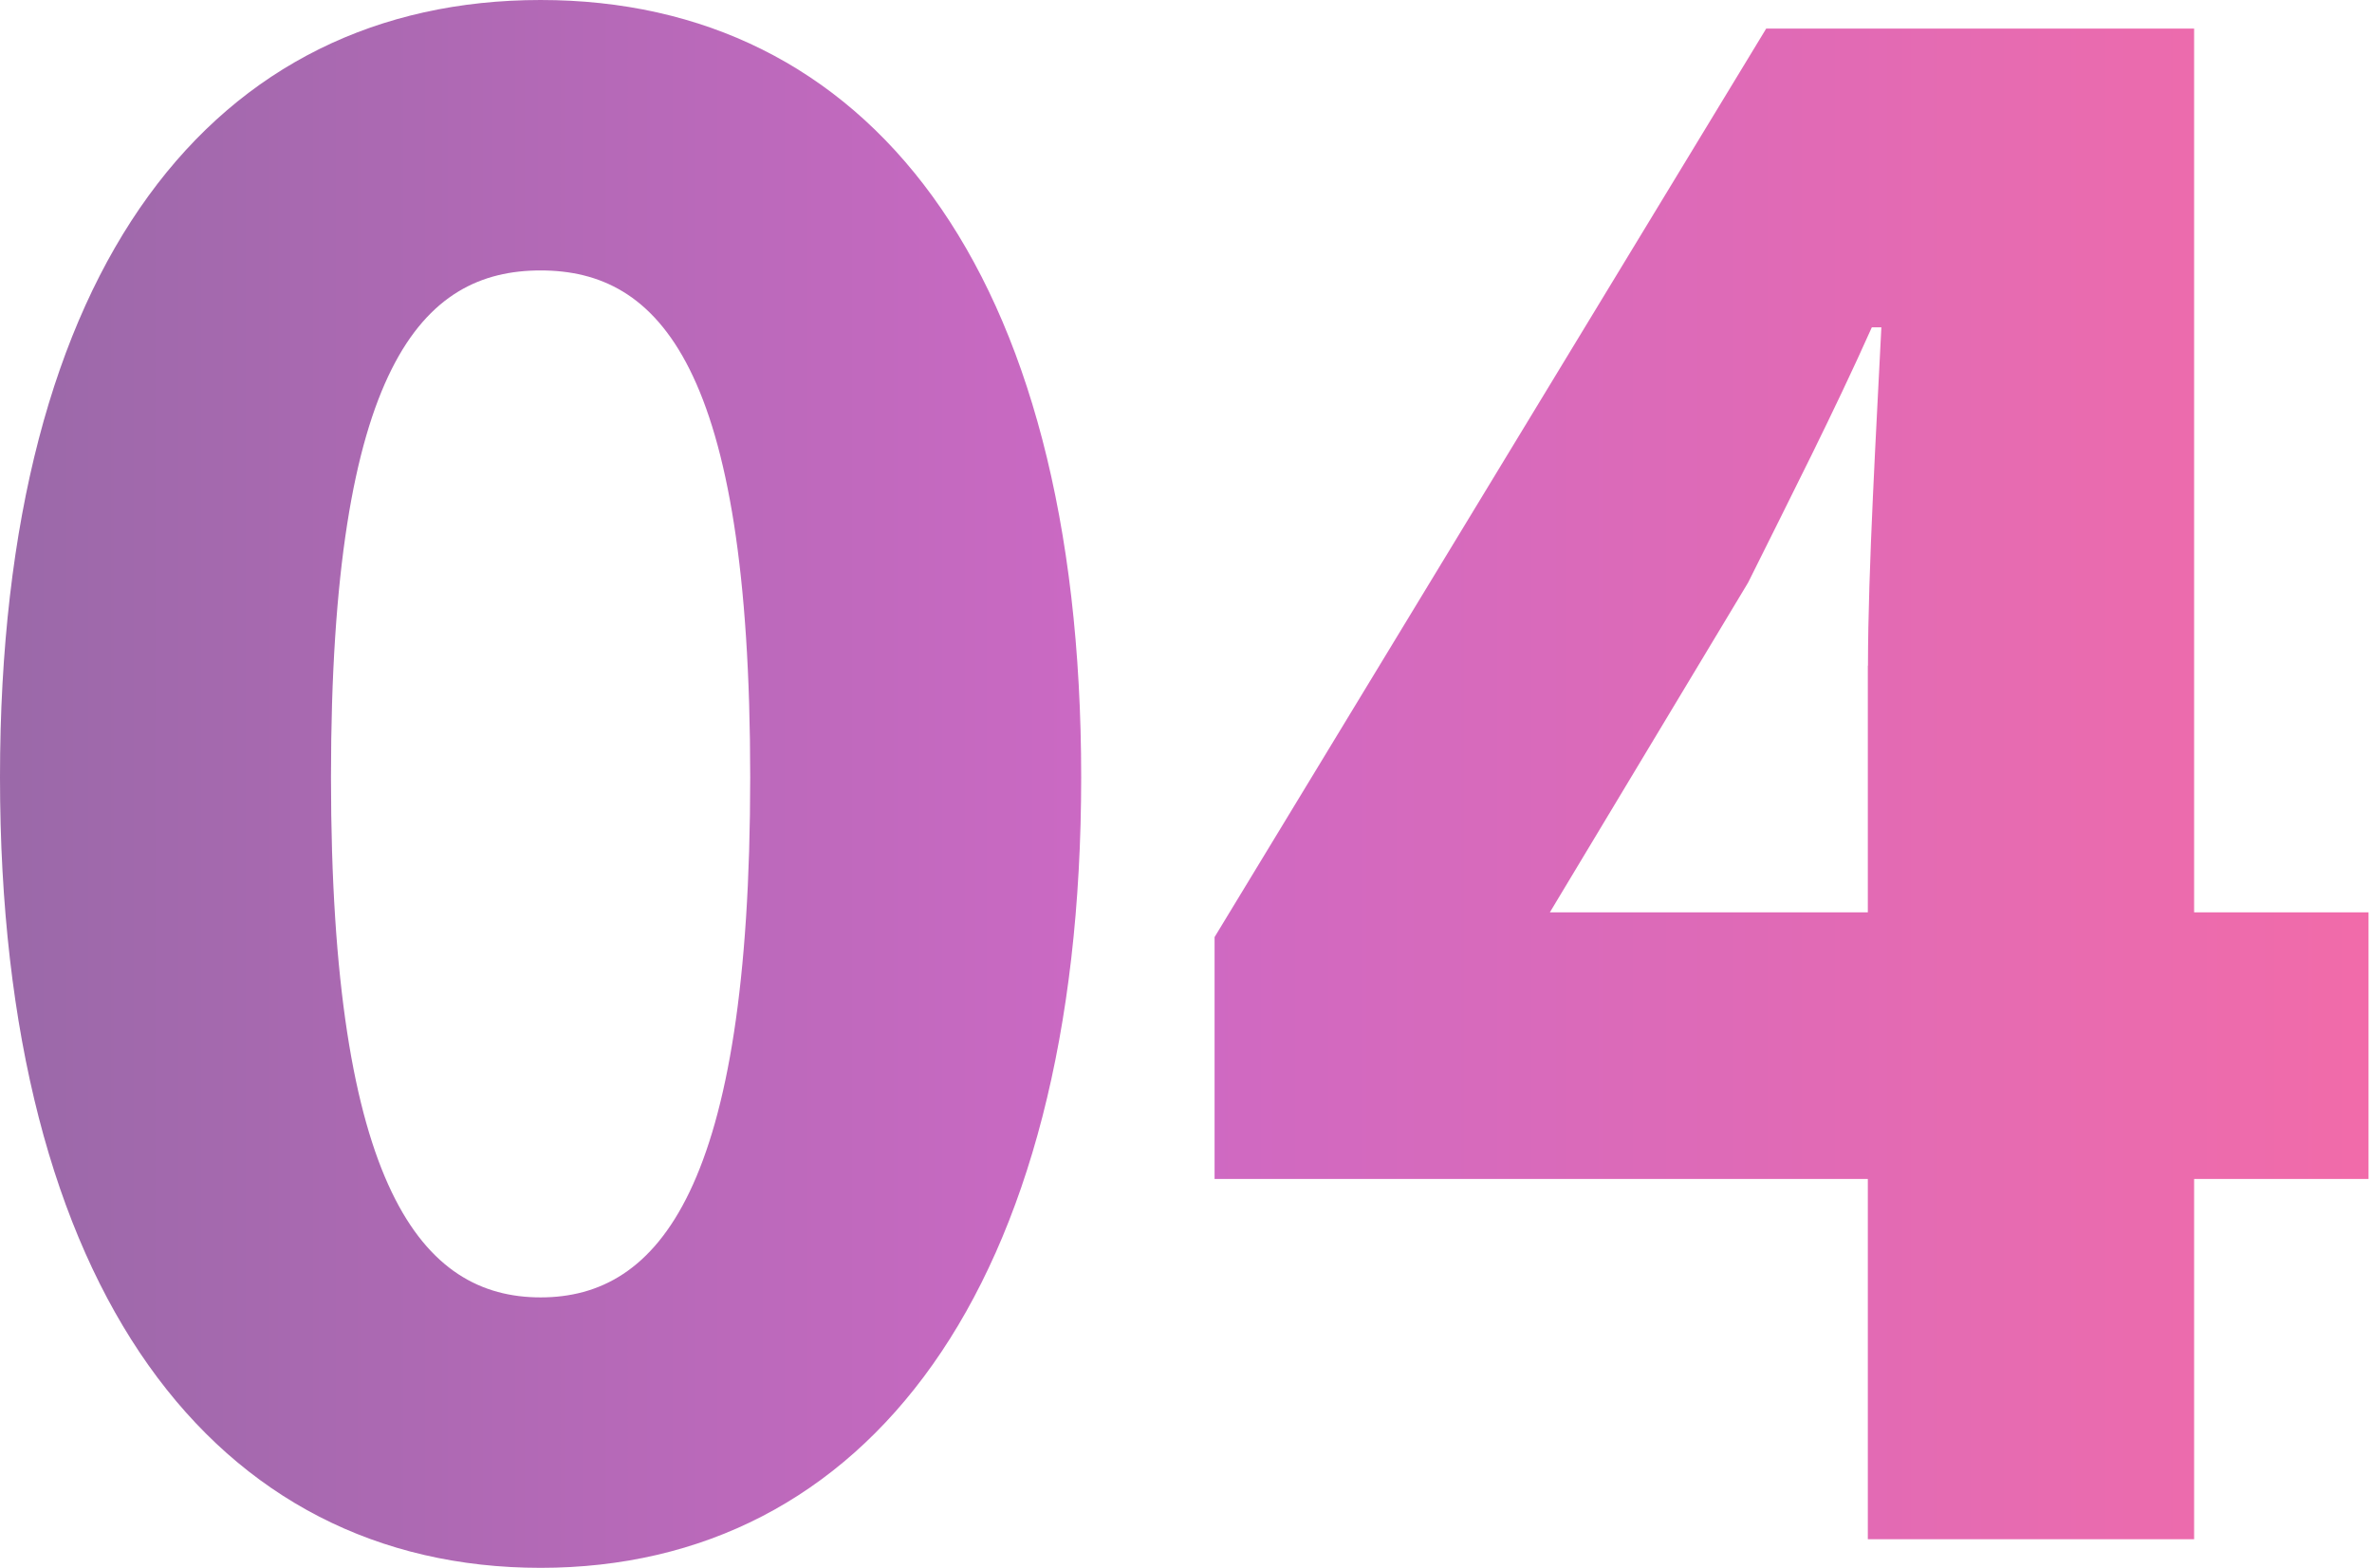 <?xml version="1.0" encoding="UTF-8"?> <svg xmlns="http://www.w3.org/2000/svg" width="301" height="199" viewBox="0 0 301 199" fill="none"><g clip-path="url(#clip0_8_4383)"><path opacity="0.59" d="M0 98.65C0 33.397 27.387 0 68.6 0C109.812 0 137.199 33.643 137.199 98.65C137.199 163.658 109.812 199 68.6 199C27.387 199 0 163.903 0 98.65ZM95.198 98.65C95.198 46.329 83.546 34.326 68.6 34.326C53.653 34.326 42.001 46.329 42.001 98.65C42.001 150.972 53.653 164.674 68.6 164.674C83.546 164.674 95.198 150.972 95.198 98.65ZM237.041 84.492C237.041 72.314 238.145 53.723 238.74 41.545H237.531C232.695 52.374 227.263 63.01 221.831 73.944L196.67 115.804H300.559V149.64H154.126V118.941L224.127 3.627H278.428V195.373H237.023V84.492H237.041Z" fill="url(#paint0_linear_8_4383)"></path></g><defs><linearGradient id="paint0_linear_8_4383" x1="0" y1="99.491" x2="300.559" y2="99.491" gradientUnits="userSpaceOnUse"><stop stop-color="#54006C"></stop><stop offset="0.47" stop-color="#A8009A"></stop><stop offset="1" stop-color="#E7046D"></stop></linearGradient><clipPath id="clip0_8_4383"><rect width="300.559" height="199" fill="white"></rect></clipPath></defs></svg> 